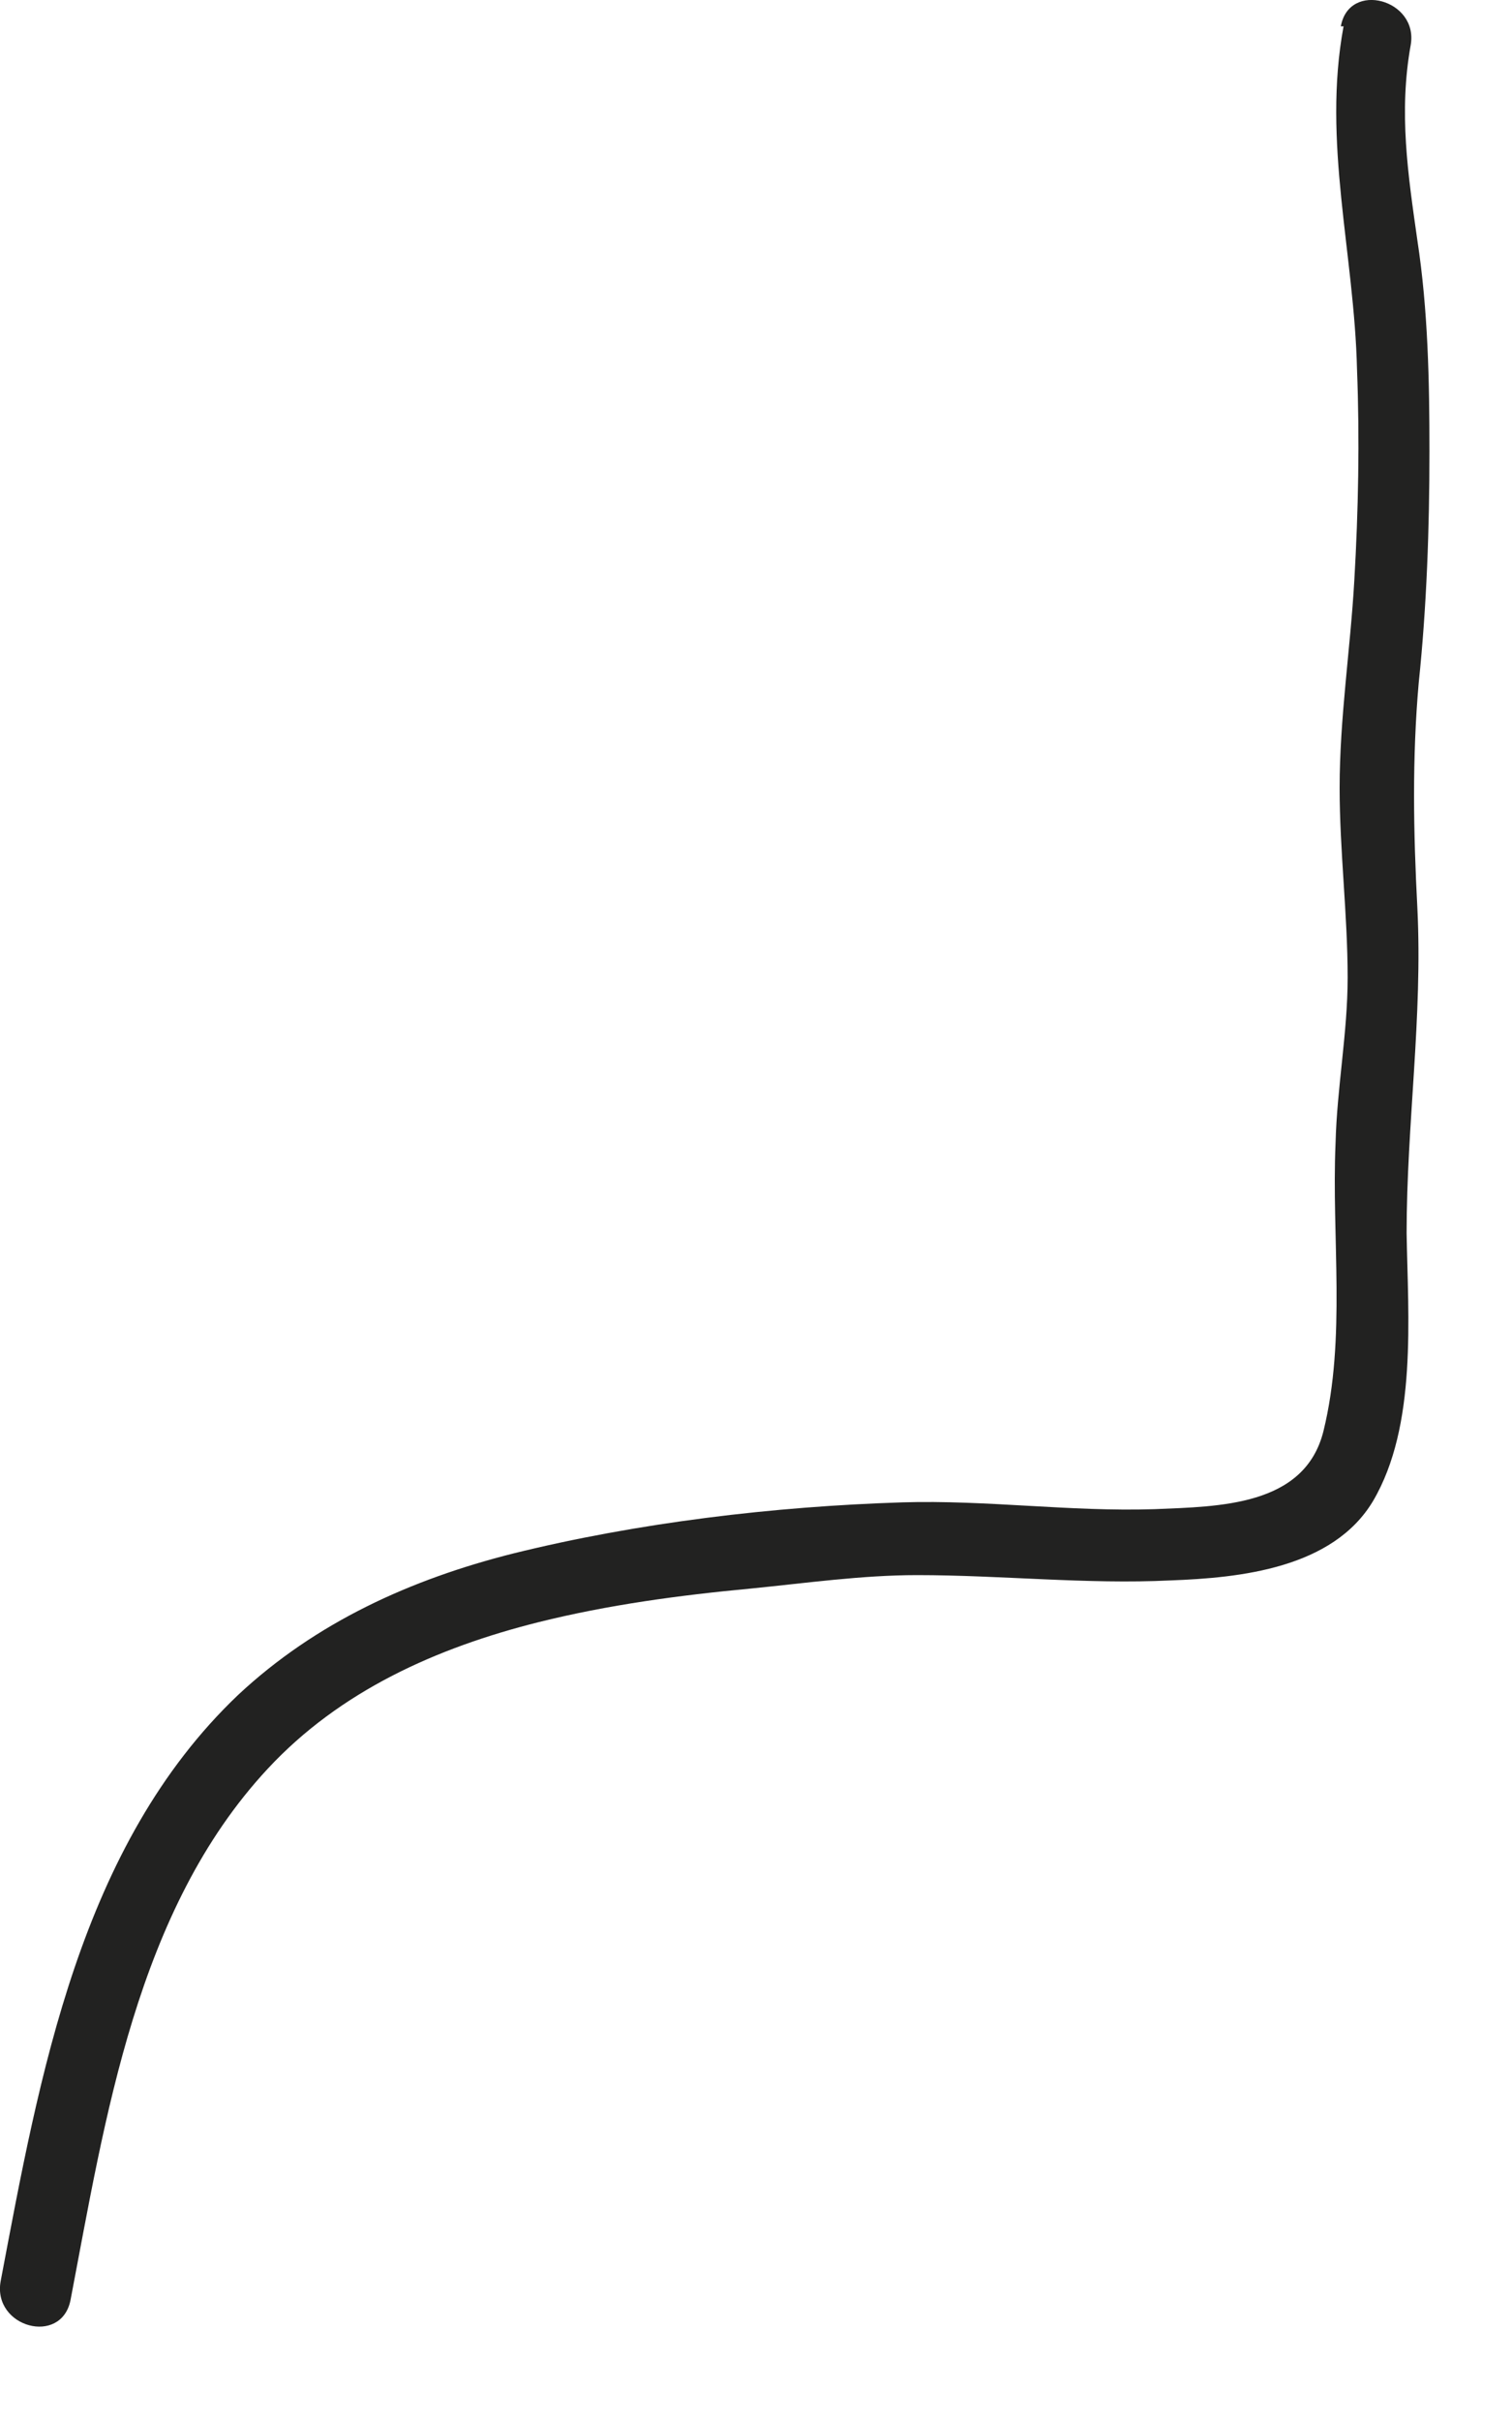 <?xml version="1.0" encoding="utf-8"?>
<svg xmlns="http://www.w3.org/2000/svg" fill="none" height="100%" overflow="visible" preserveAspectRatio="none" style="display: block;" viewBox="0 0 10 16" width="100%">
<path d="M8.886 0.174C8.744 0.939 8.957 1.677 8.975 2.443C8.993 2.905 8.984 3.377 8.957 3.839C8.931 4.293 8.86 4.747 8.86 5.209C8.86 5.627 8.913 6.046 8.913 6.464C8.913 6.828 8.842 7.193 8.833 7.558C8.806 8.181 8.904 8.848 8.753 9.462C8.629 9.96 8.061 9.96 7.635 9.978C7.076 9.996 6.526 9.916 5.967 9.933C5.115 9.96 4.219 10.067 3.394 10.271C2.719 10.441 2.09 10.725 1.575 11.206C0.528 12.202 0.262 13.723 0.004 15.084C-0.049 15.387 0.404 15.511 0.466 15.209C0.696 14.008 0.901 12.629 1.77 11.695C2.249 11.179 2.888 10.894 3.562 10.725C4.024 10.61 4.494 10.547 4.964 10.503C5.328 10.467 5.701 10.414 6.065 10.414C6.624 10.414 7.183 10.476 7.742 10.449C8.203 10.432 8.815 10.369 9.081 9.924C9.374 9.426 9.312 8.706 9.303 8.154C9.303 7.433 9.41 6.722 9.374 6.001C9.348 5.503 9.339 5.014 9.383 4.515C9.436 4.008 9.454 3.492 9.454 2.985C9.454 2.523 9.445 2.051 9.374 1.588C9.312 1.153 9.25 0.743 9.33 0.298C9.383 -0.004 8.922 -0.129 8.868 0.174H8.886Z" fill="#222221" id="Vector"/>
</svg>